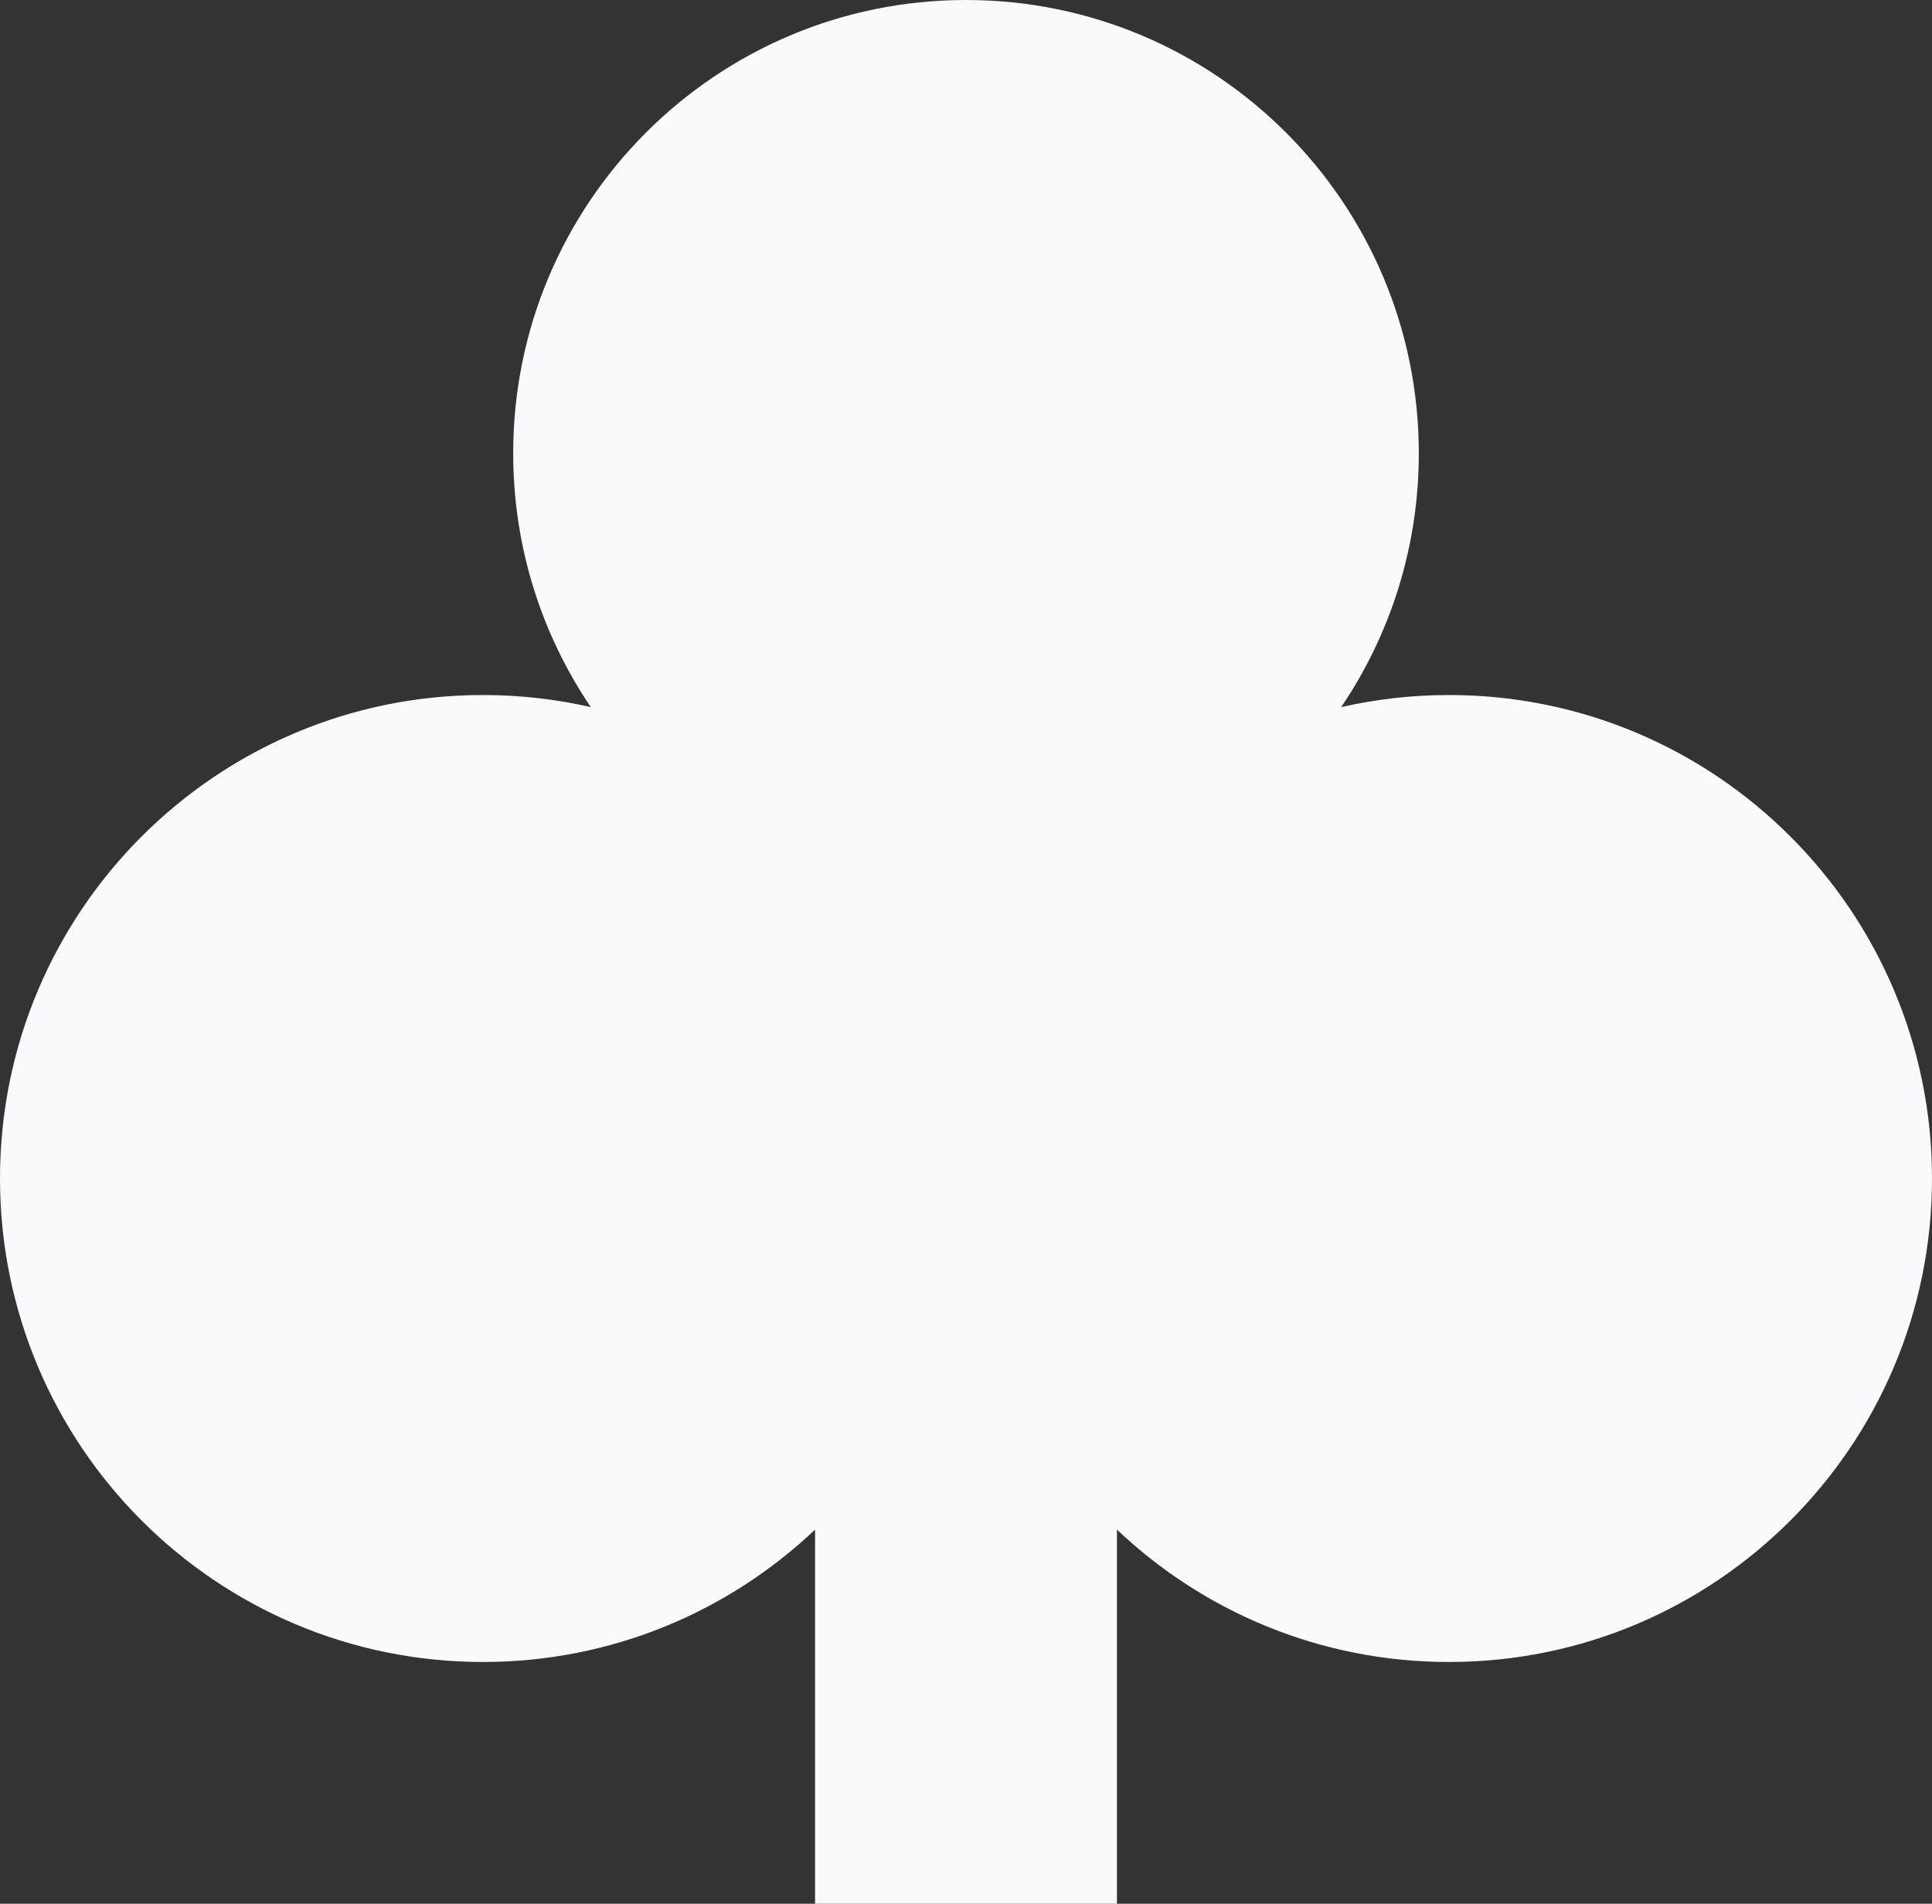<svg width="344" height="339" viewBox="0 0 344 339" fill="none" xmlns="http://www.w3.org/2000/svg">
<rect x="0" y="0" width="344" height="339" fill="#333333" stroke="none"/>
<path fill-rule="evenodd" clip-rule="evenodd" d="M172 0C127.472 0 91.375 36.137 91.375 80.714C91.375 97.462 96.47 113.018 105.193 125.914C99.021 124.506 92.597 123.762 86 123.762C38.504 123.762 -1.86798e-05 162.308 0 209.857C0 257.406 38.504 295.952 86 295.952C108.902 295.952 129.713 286.99 145.125 272.378V339H198.875V272.378C214.287 286.99 235.098 295.952 258 295.952C305.496 295.952 344 257.406 344 209.857C344 162.308 305.496 123.762 258 123.762C251.403 123.762 244.979 124.506 238.807 125.914C247.53 113.018 252.625 97.462 252.625 80.714C252.625 36.137 216.528 0 172 0Z" fill="#FAFAFD"/>
</svg>
